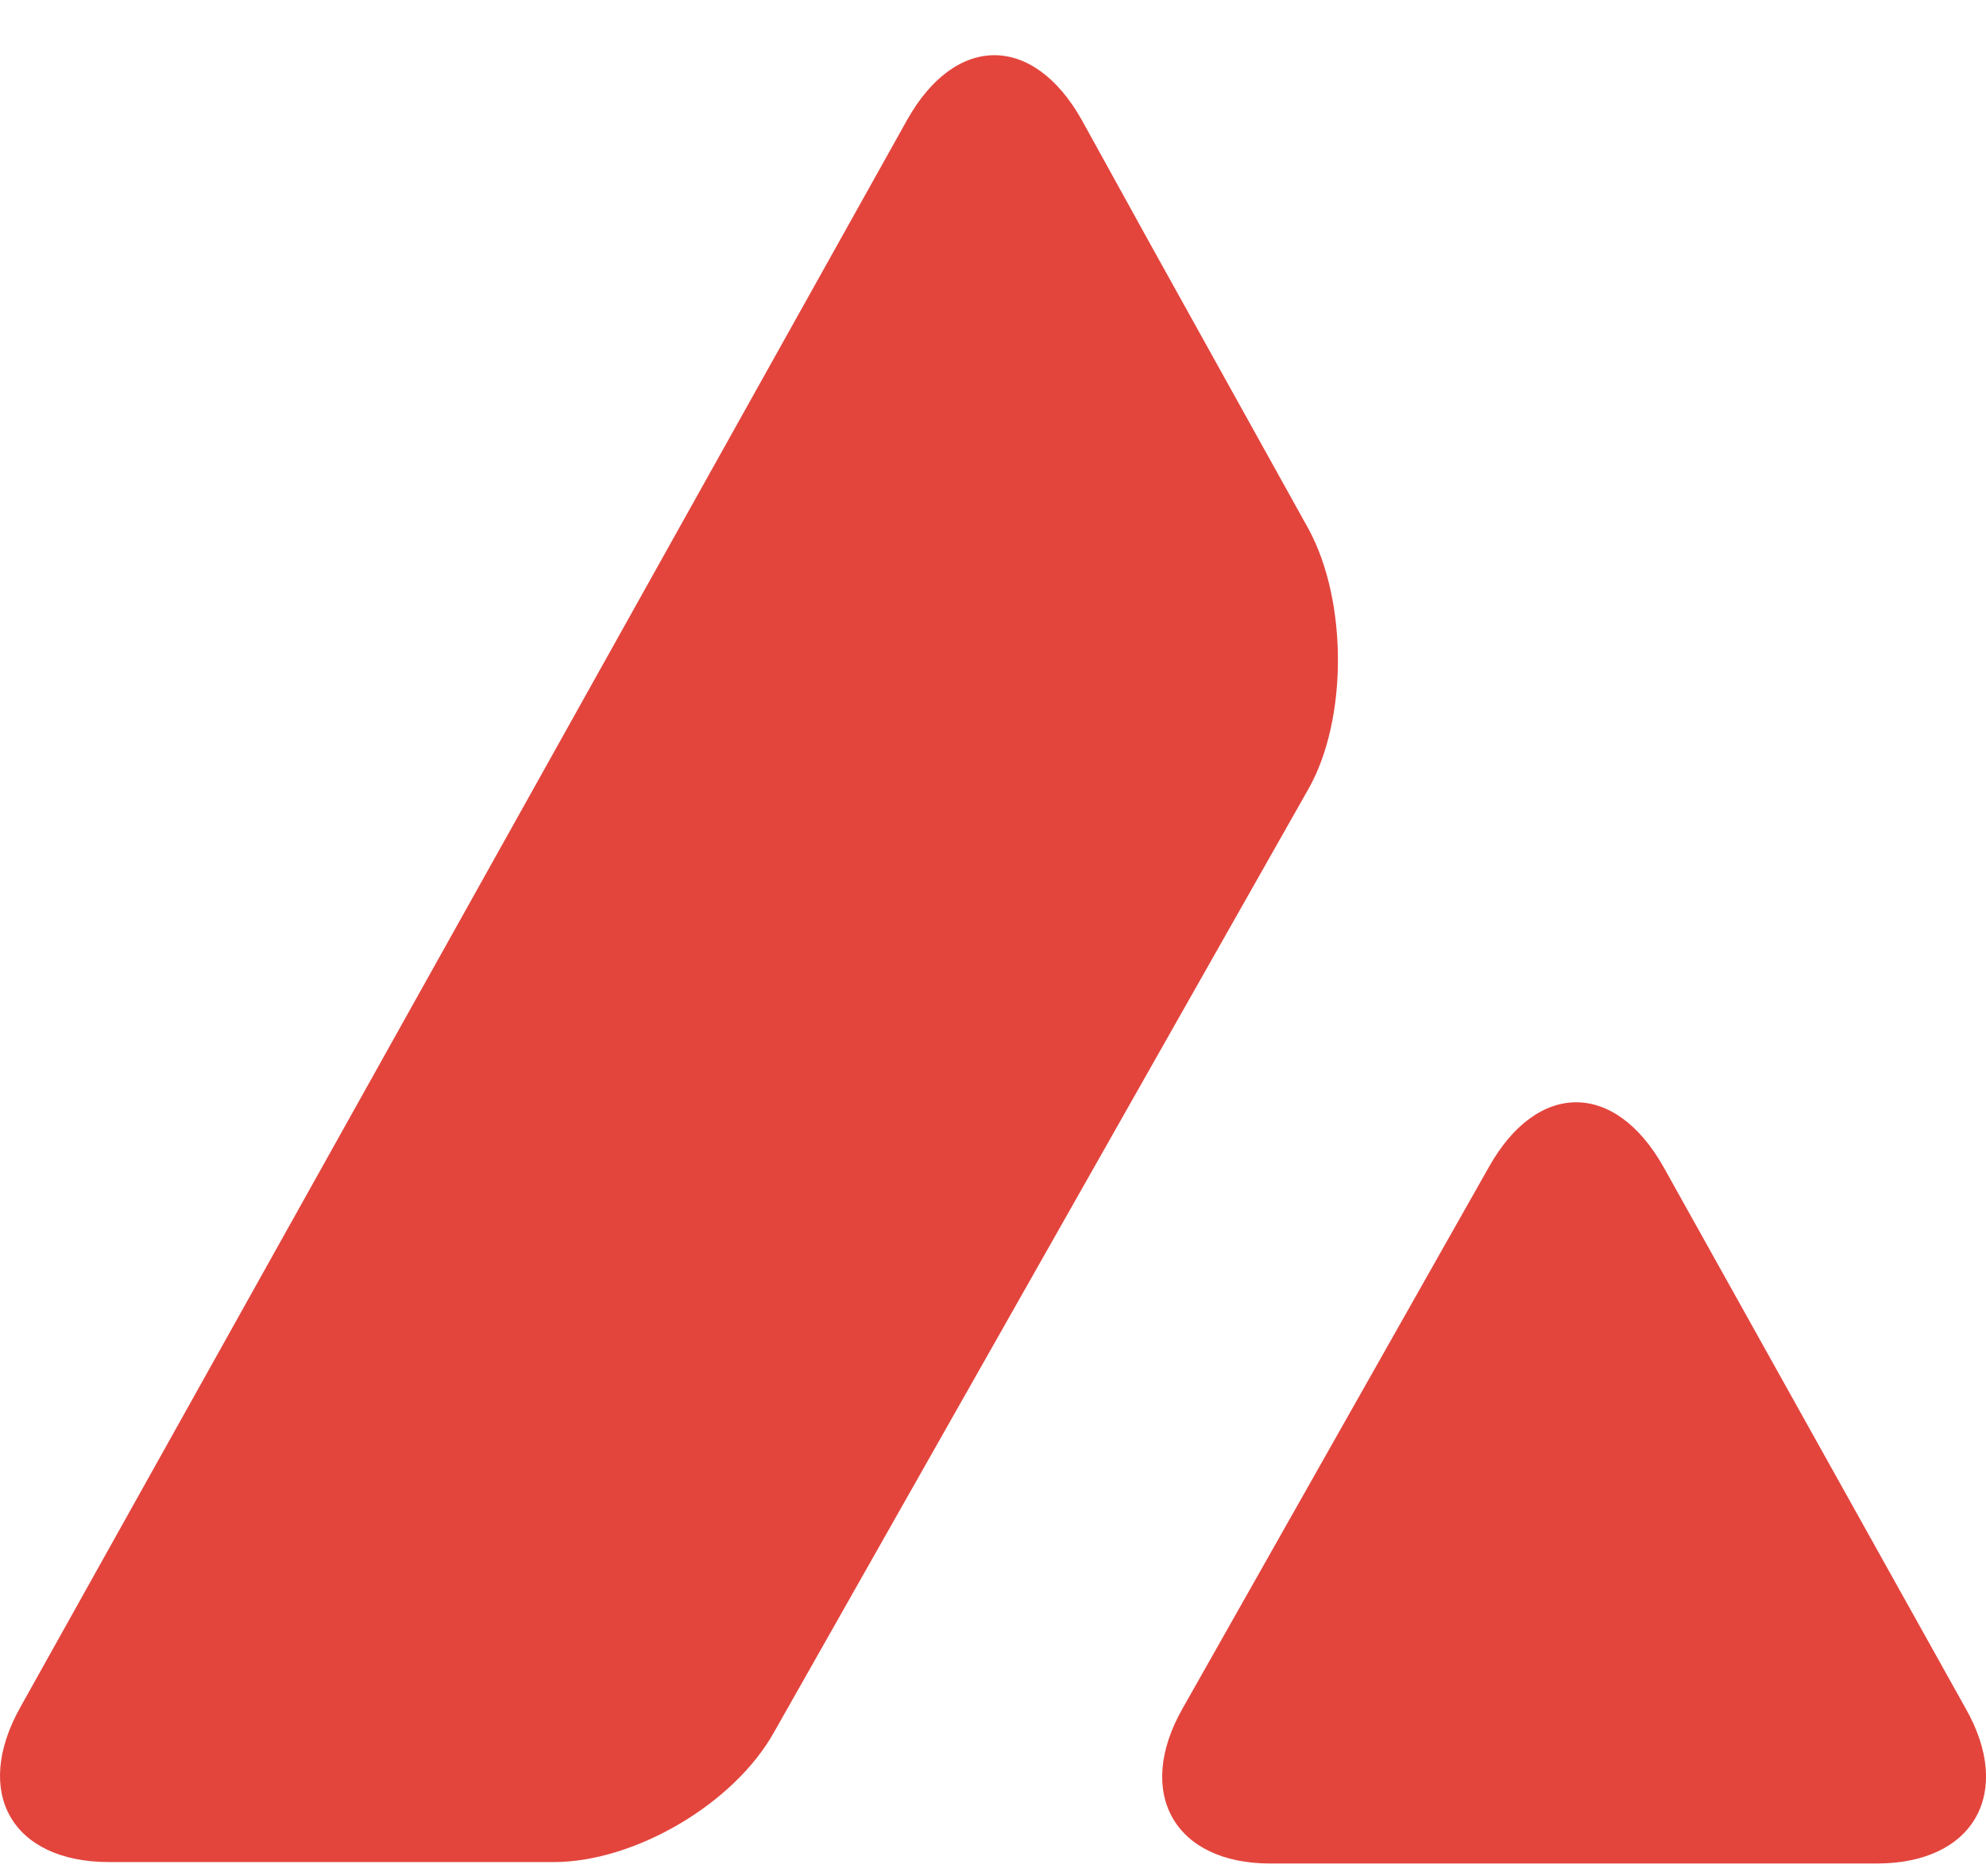 <svg width="18" height="17" viewBox="0 0 18 17" fill="none" xmlns="http://www.w3.org/2000/svg">
    <path d="M15.077 10.574C14.637 9.793 13.934 9.793 13.495 10.574L10.72 15.478C10.281 16.246 10.645 16.886 11.511 16.886H17.01C17.889 16.886 18.253 16.246 17.814 15.478L15.077 10.574Z" fill="#E3453D"/>
    <path d="M11.863 4.799L10.419 2.2L9.804 1.086C9.364 0.305 8.661 0.305 8.222 1.086L0.187 15.465C-0.253 16.246 0.111 16.873 0.99 16.873H3.225H4.757H5.02C5.748 16.873 6.652 16.349 7.016 15.695L11.863 7.142C12.214 6.515 12.214 5.452 11.863 4.799Z" fill="#E3453D"/>
</svg>
